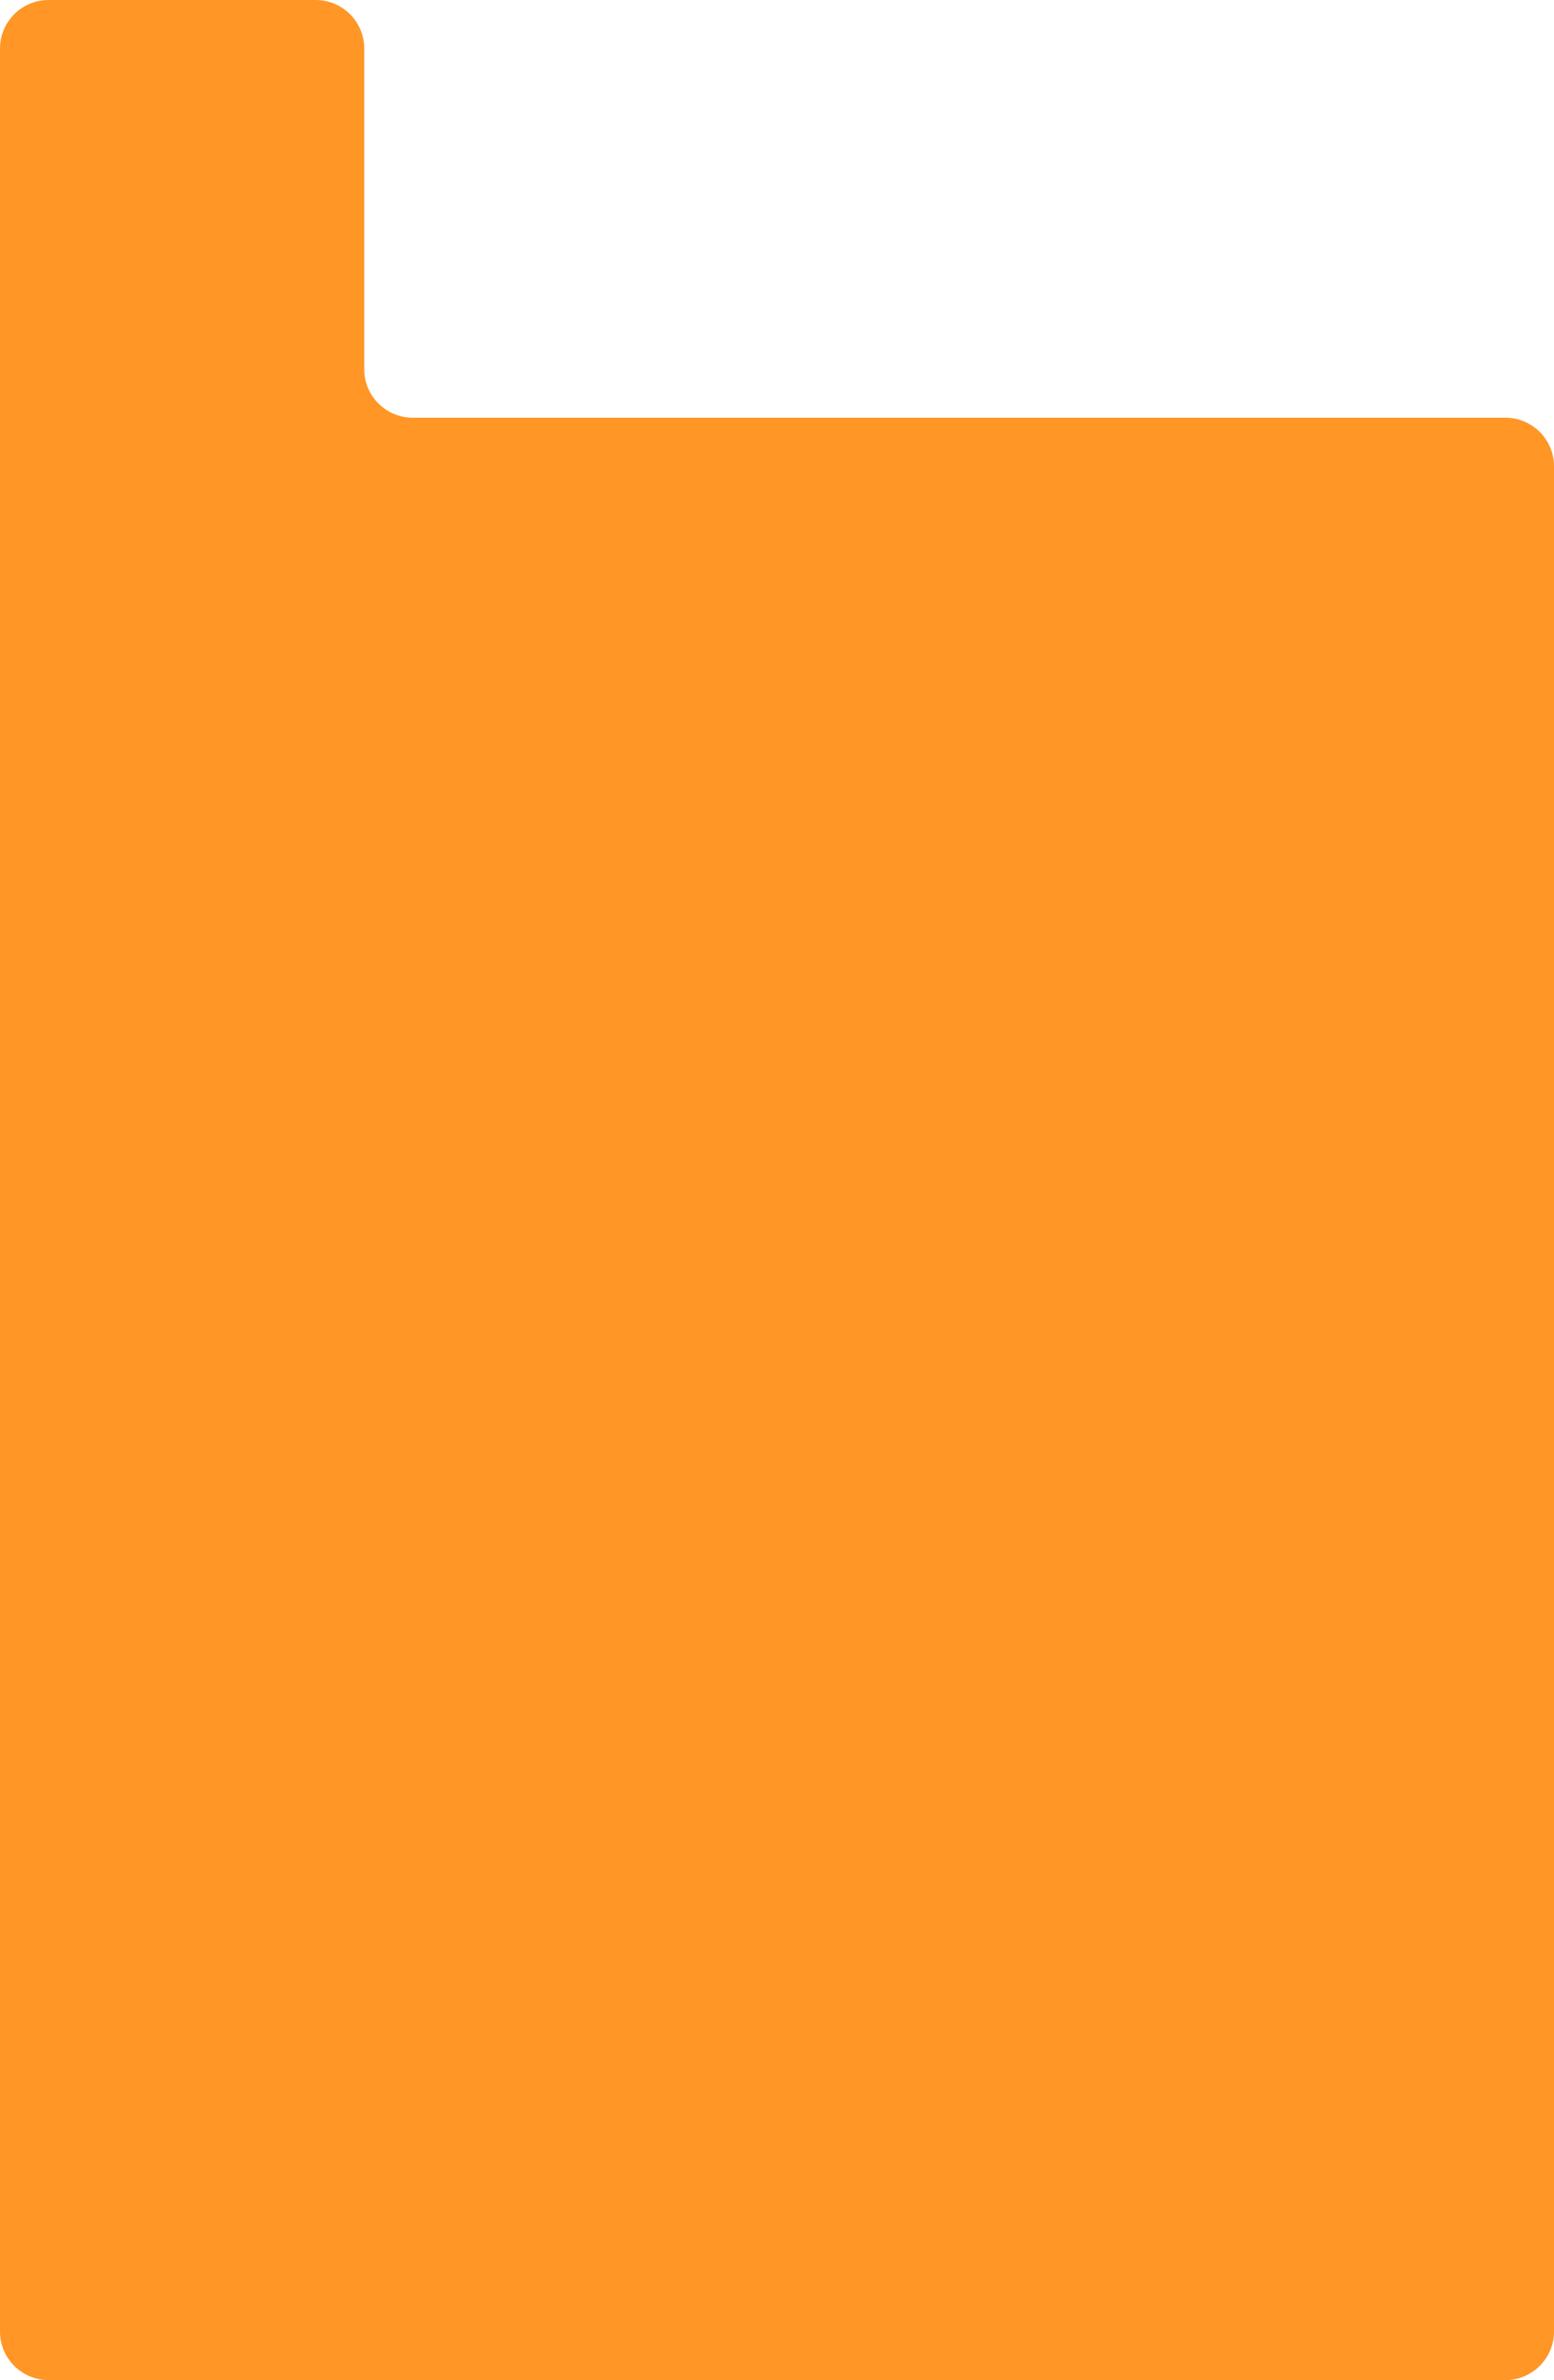 <?xml version="1.0" encoding="UTF-8"?> <svg xmlns="http://www.w3.org/2000/svg" width="320" height="490" viewBox="0 0 320 490" fill="none"><path d="M75 76C75 81.523 79.477 86 85 86H310C315.523 86 320 90.477 320 96V480C320 485.523 315.523 490 310 490H10C4.477 490 0 485.523 0 480V10C0 4.477 4.477 0 10 0H65C70.523 0 75 4.477 75 10V76Z" fill="#FF9626"></path></svg> 
